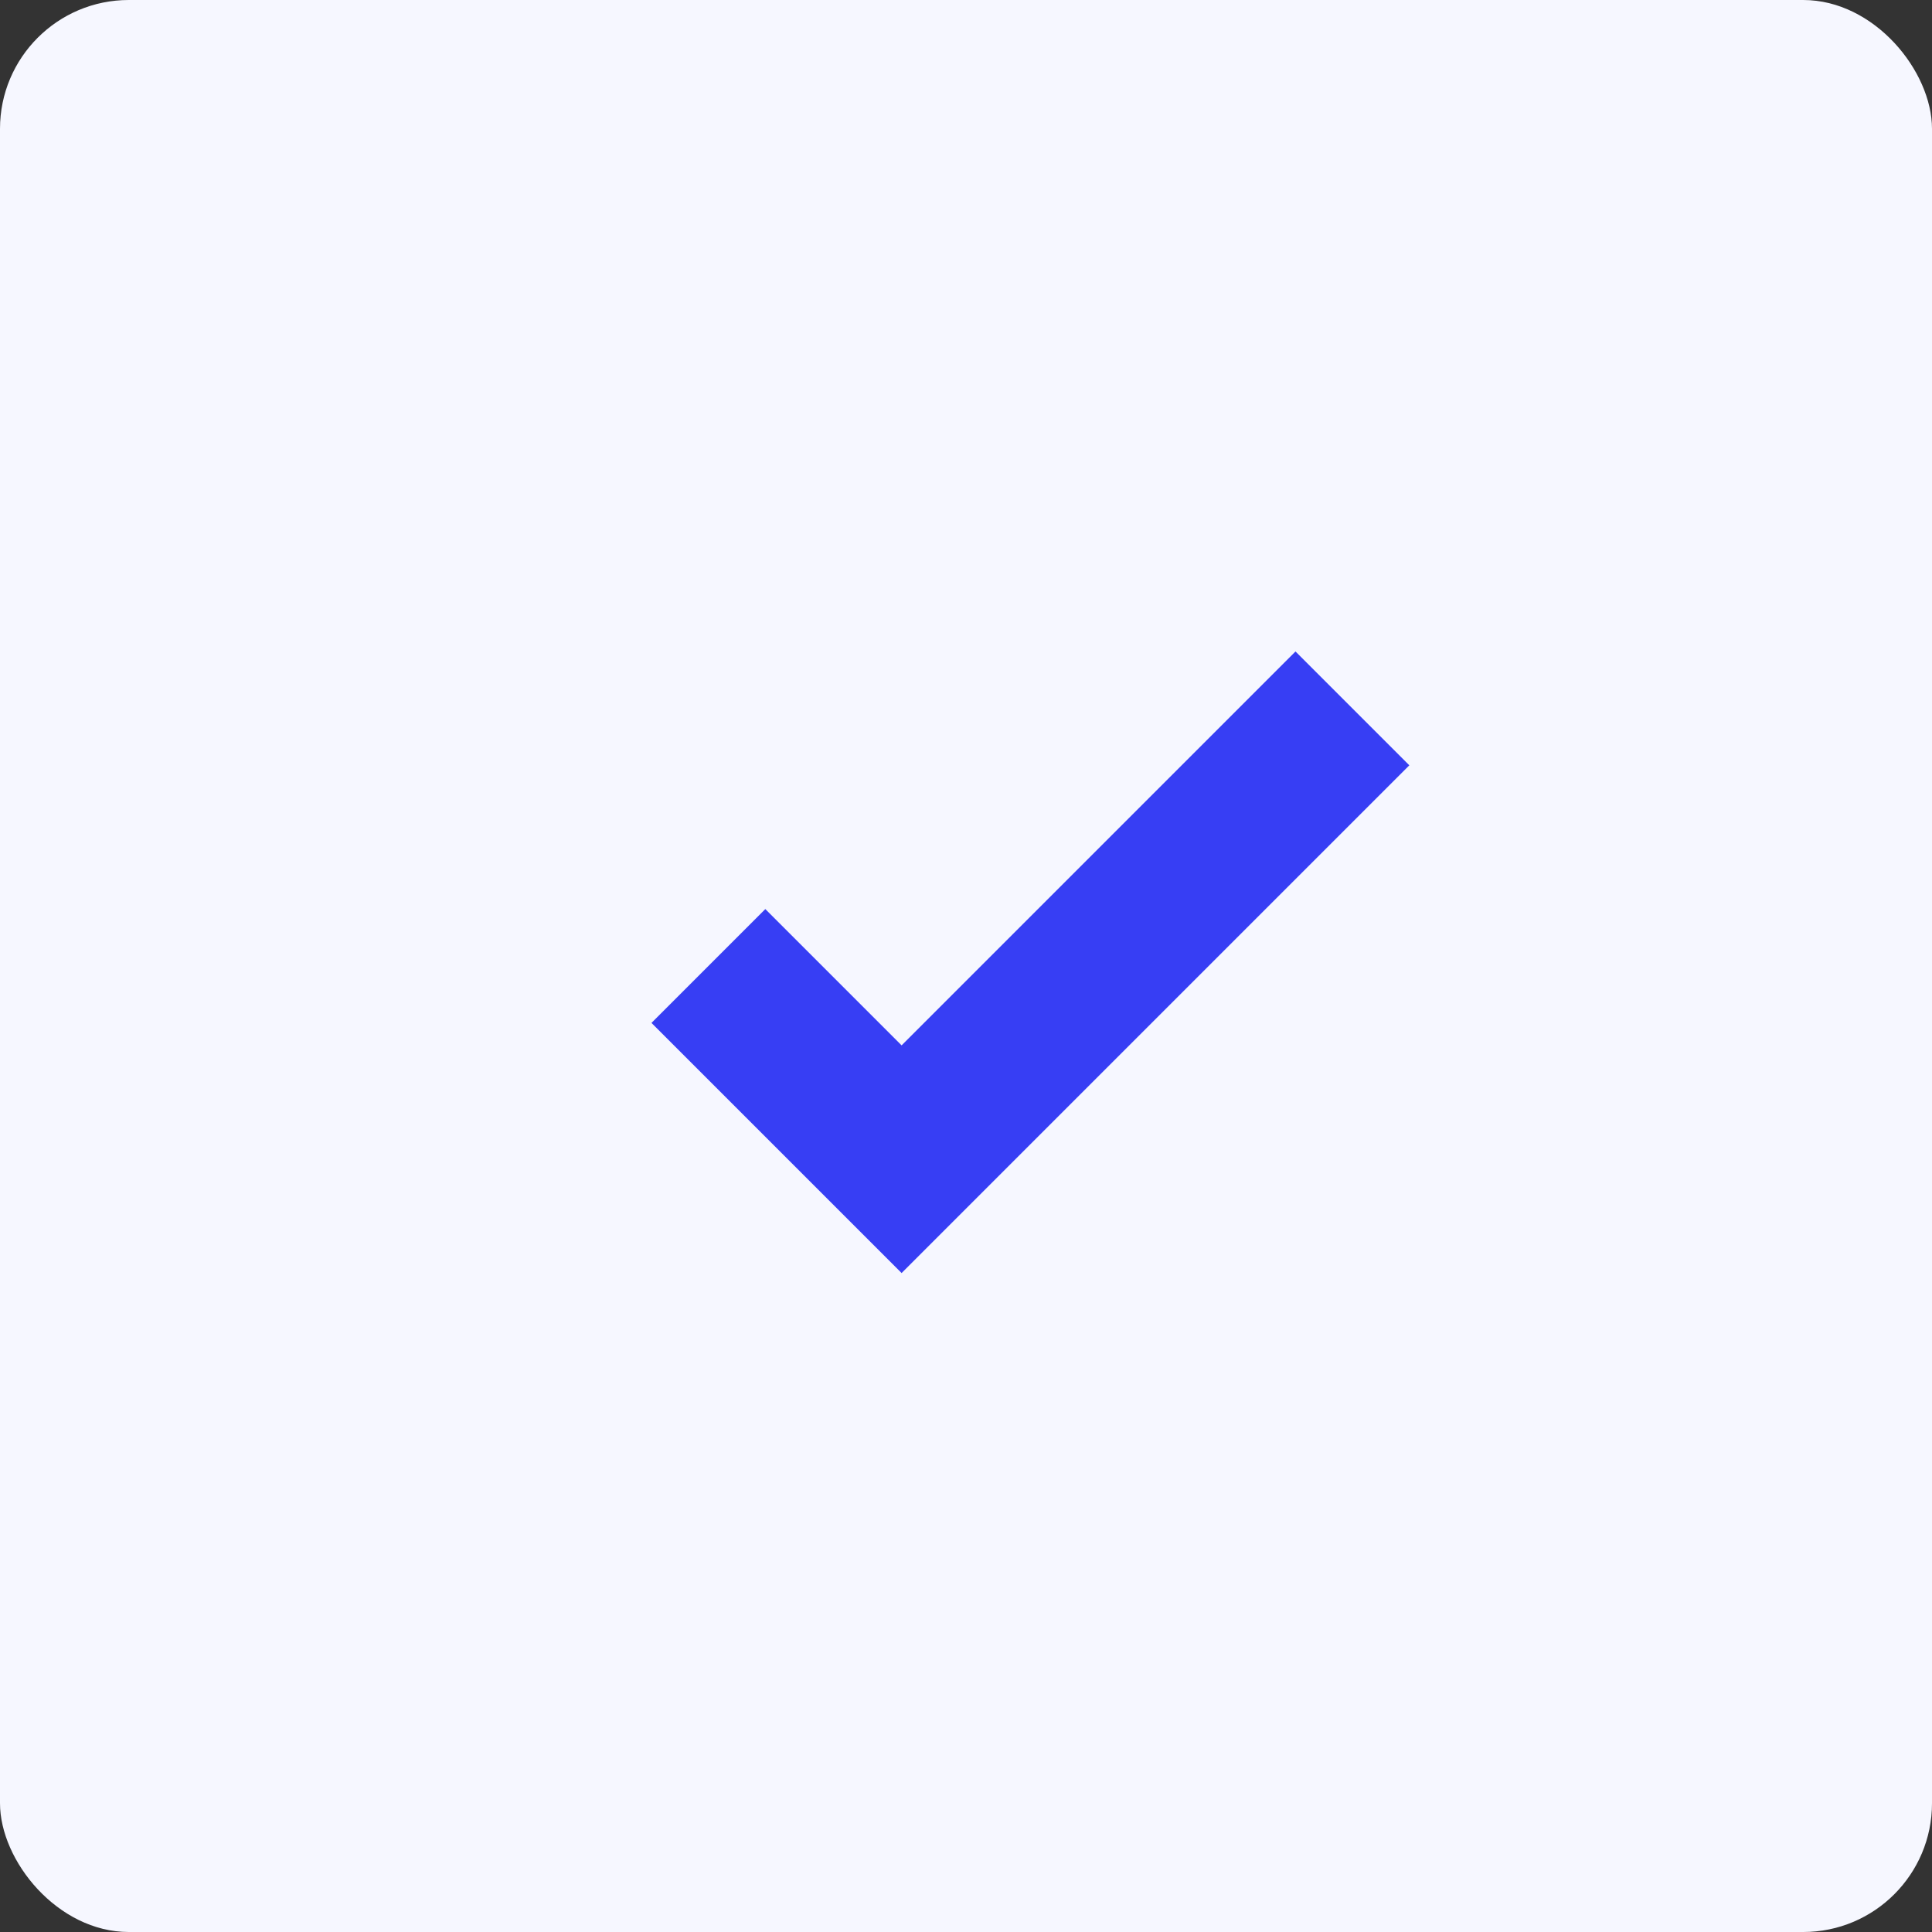 <?xml version="1.0" encoding="UTF-8"?> <svg xmlns="http://www.w3.org/2000/svg" width="30" height="30" viewBox="0 0 30 30" fill="none"><rect x="0" y="0" width="30" height="30" fill="#333333" stroke="none"/> <rect width="30" height="30" rx="2" fill="#F6F7FF"></rect> <path d="M11 15L14 18L21 11" stroke="#373EF4" stroke-width="2.5"></path> </svg> 